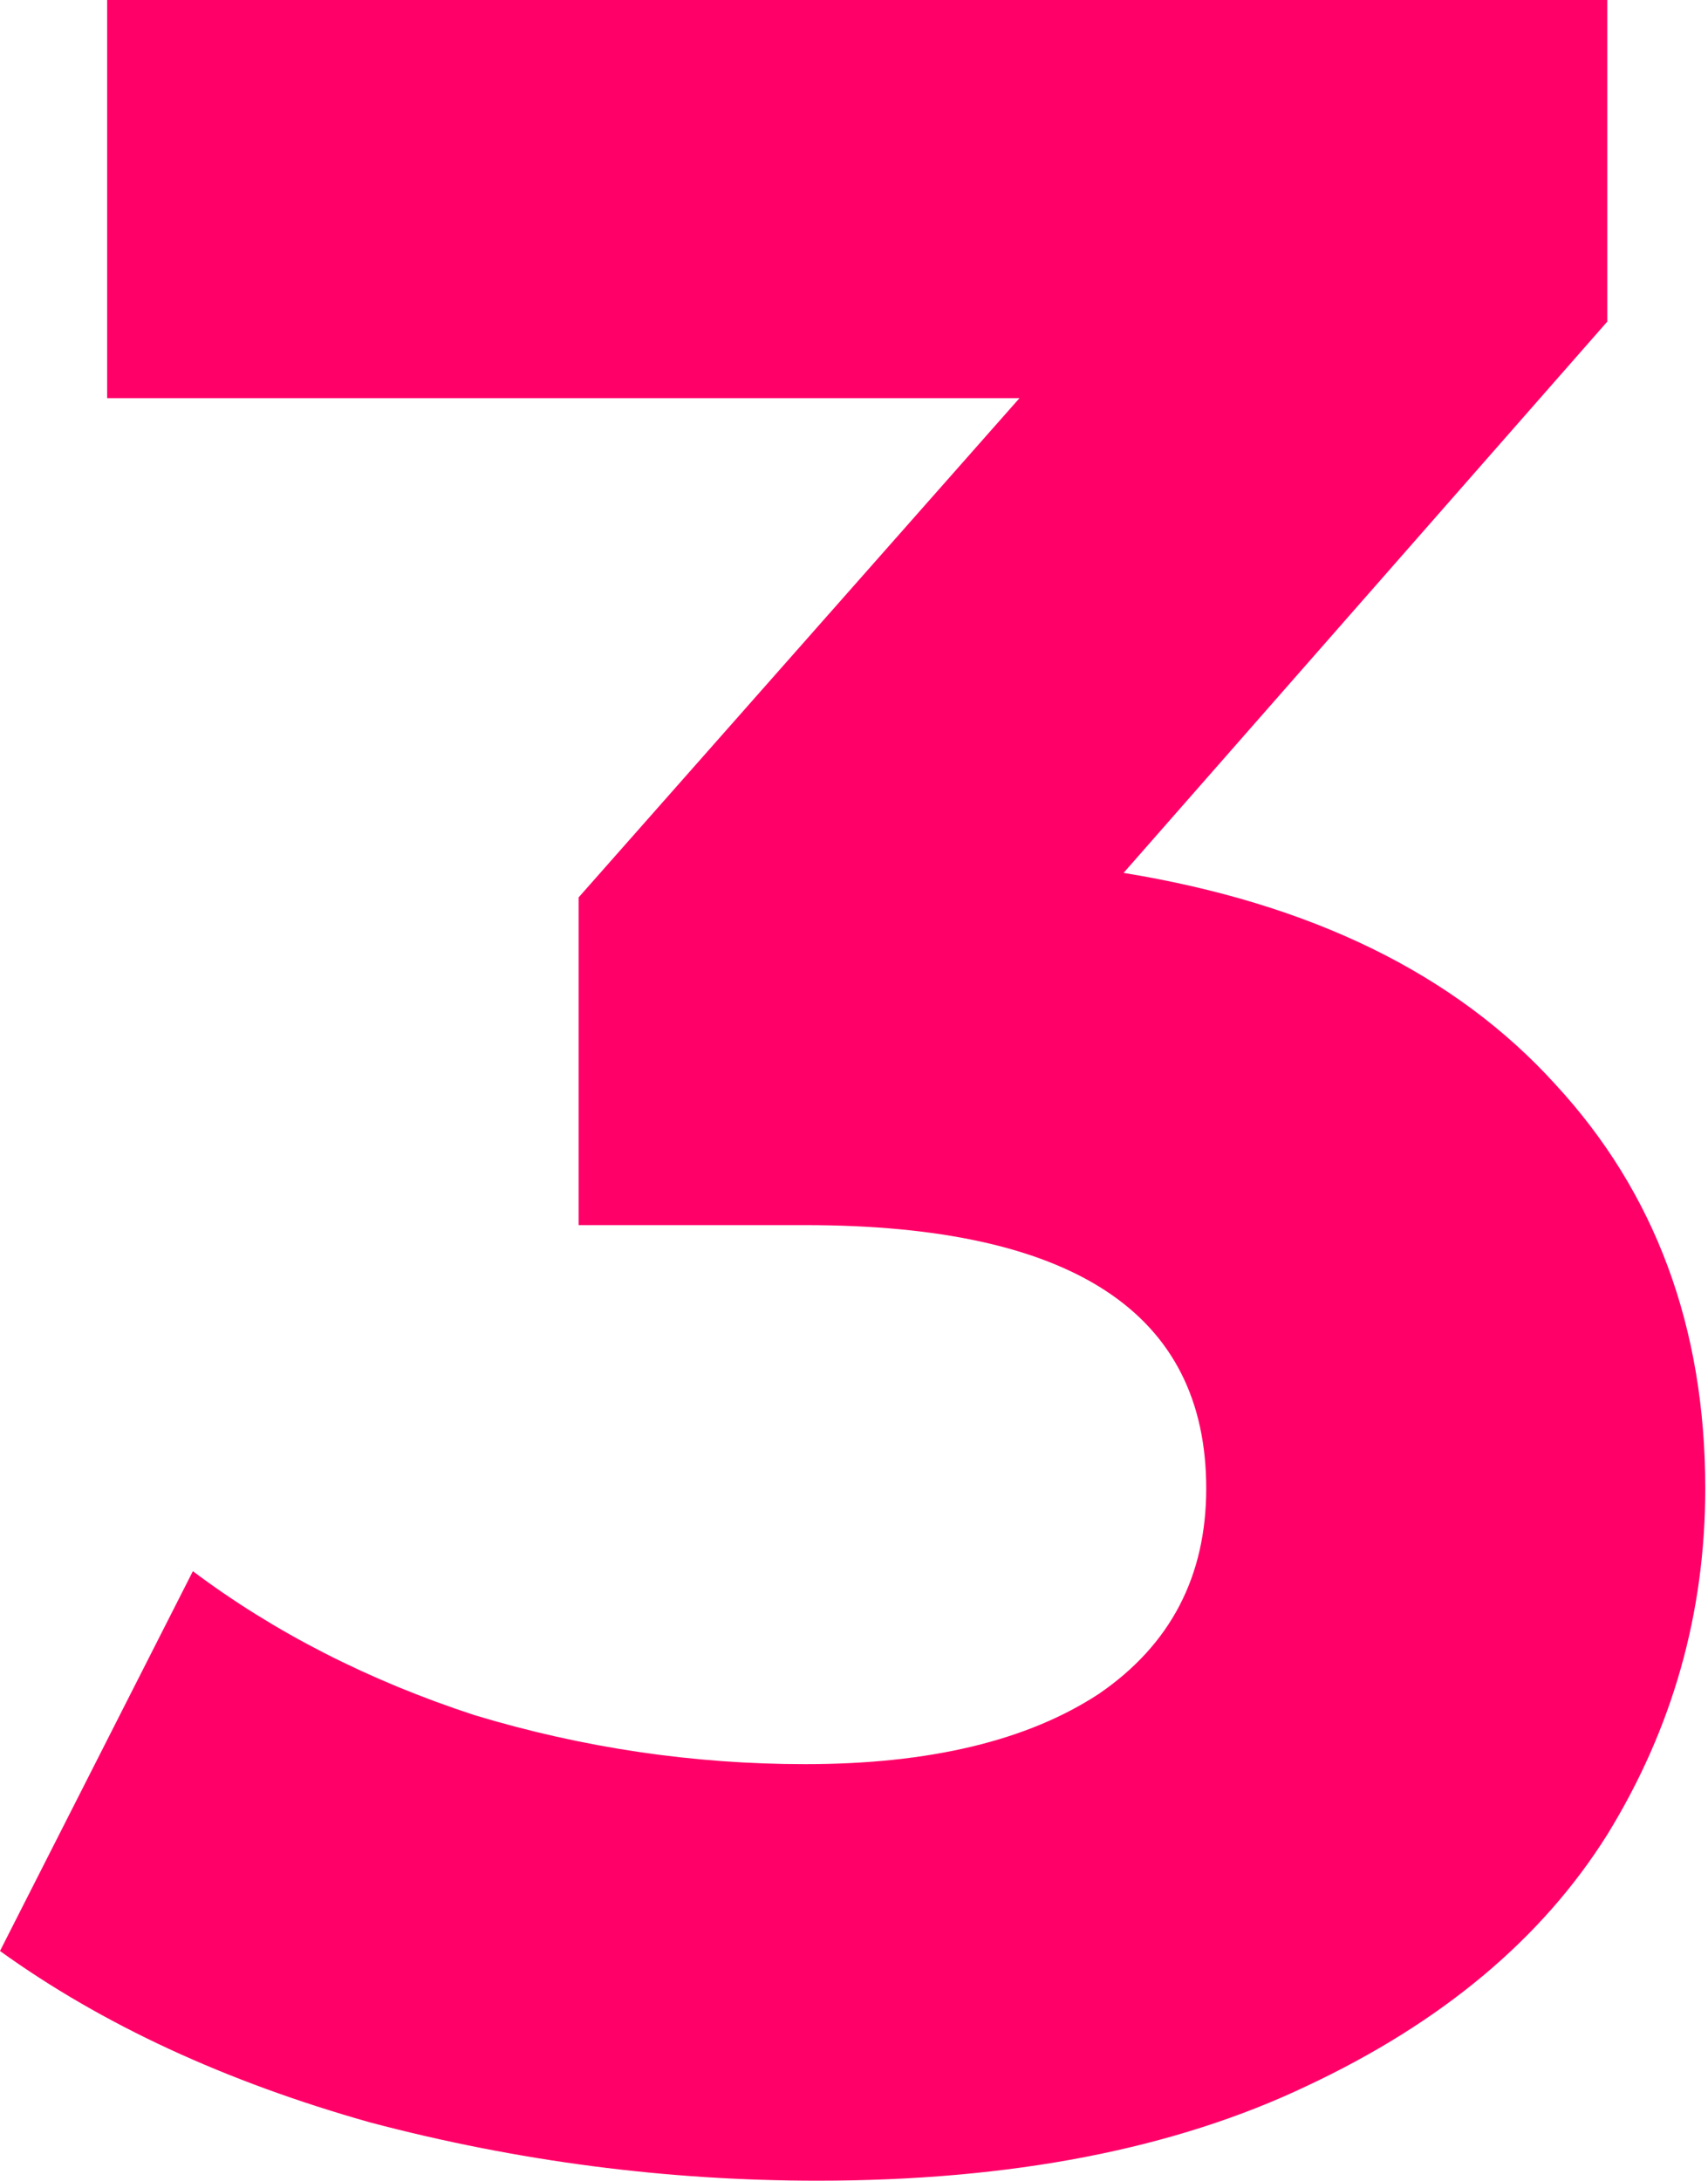 <?xml version="1.0" encoding="UTF-8"?> <svg xmlns="http://www.w3.org/2000/svg" width="286" height="365" viewBox="0 0 286 365" fill="none"> <path d="M188.139 146.103C219.581 151.229 243.675 163.02 260.421 181.475C277.168 199.588 285.541 222.144 285.541 249.143C285.541 269.991 280.073 289.3 269.136 307.072C258.2 324.501 241.454 338.514 218.898 349.108C196.683 359.703 169.342 365 136.875 365C111.585 365 86.636 361.753 62.029 355.26C37.764 348.425 17.088 338.855 0 326.552L32.296 262.985C45.967 273.237 61.688 281.269 79.459 287.079C97.573 292.547 116.028 295.281 134.824 295.281C155.672 295.281 172.076 291.351 184.038 283.49C196 275.288 201.98 263.839 201.98 249.143C201.98 219.752 179.595 205.056 134.824 205.056H96.889V150.204L170.709 66.643H17.942V0H269.136V53.827L188.139 146.103Z" fill="#FF0068"></path> </svg> 